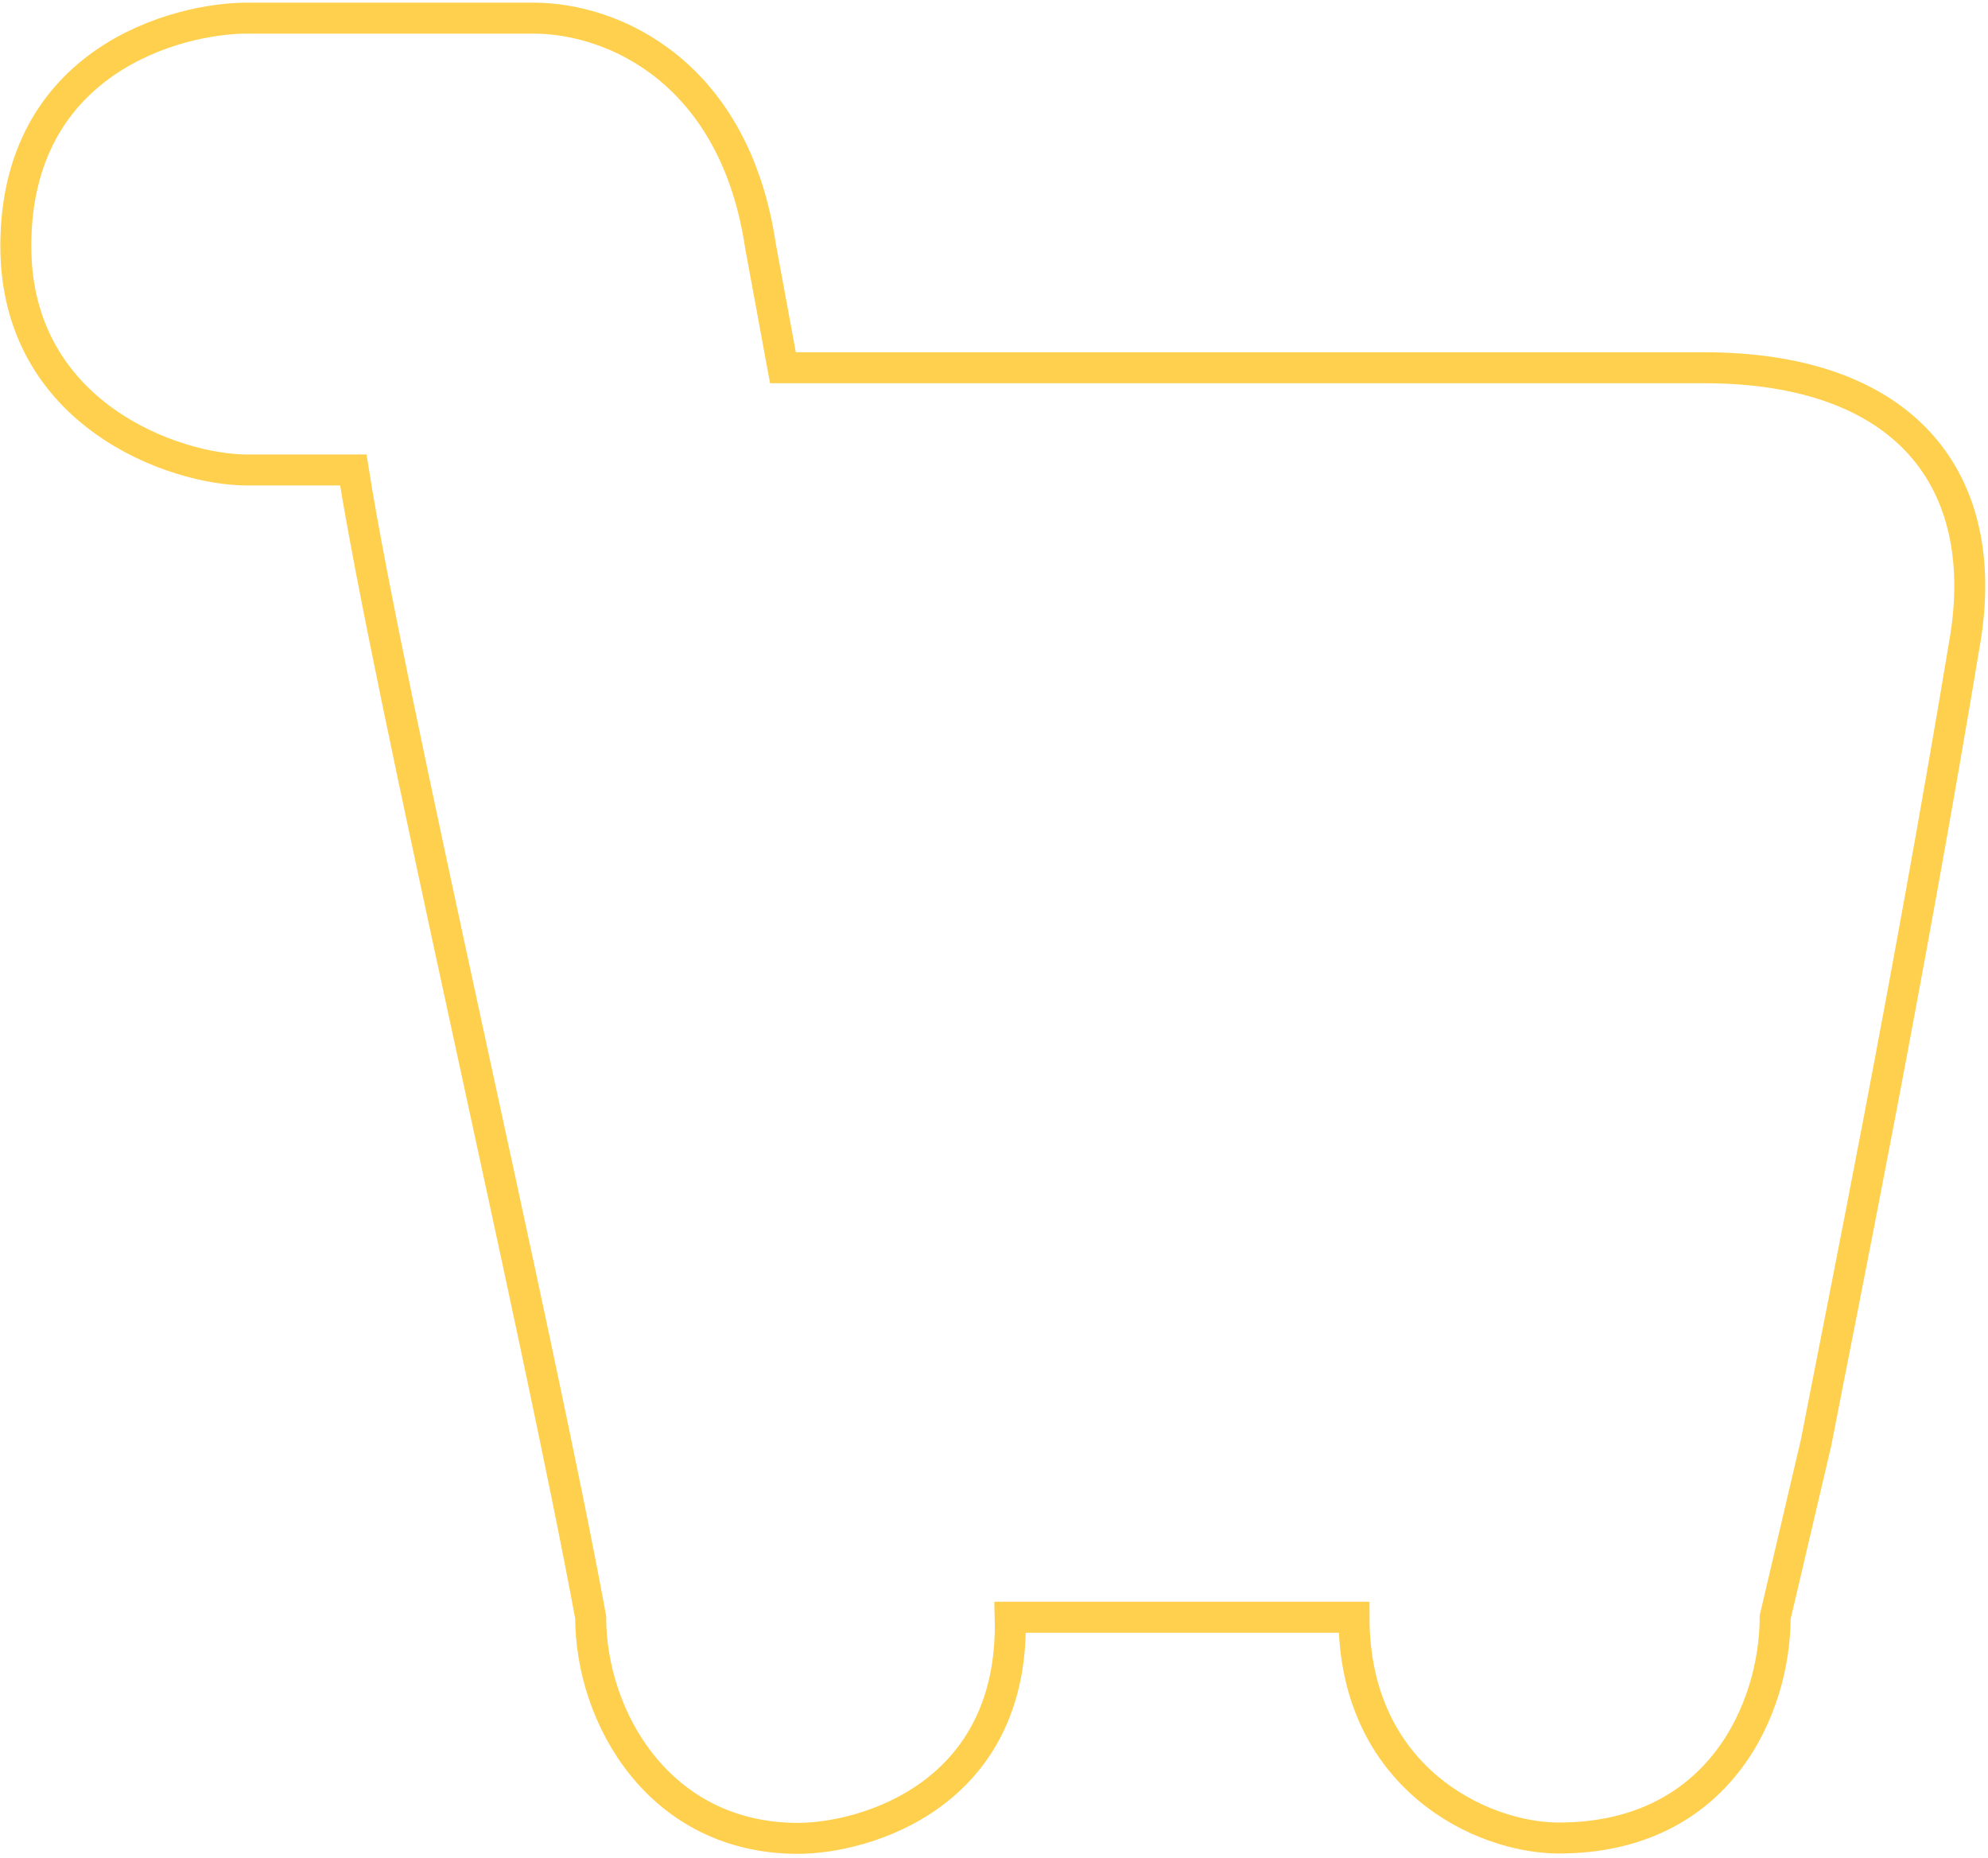 <svg width="321" height="300" viewBox="0 0 321 300" fill="none" xmlns="http://www.w3.org/2000/svg">
<path d="M2.555 39.719C2.555 66.905 28.197 75.87 39.91 75.87H57.05C62.8 112.239 86.659 213.833 95.376 261.076C95.376 277.229 106.456 296.771 128.849 296.771C139.581 296.771 163.881 289.874 163.114 261.076H218.633C218.633 287.052 239.278 296.715 251.694 296.715C277.682 296.715 286.633 275.658 286.633 261.076L293.23 232.943C297.701 209.89 307.954 159.56 317.296 103.372C321.555 77.751 307.941 59.364 275.11 59.364H126.419L122.795 39.719C118.683 11.947 99.408 2.926 86.084 2.926L39.91 2.926C28.677 2.926 2.555 9.689 2.555 39.719Z" stroke="#FFBC03" stroke-opacity="0.7" stroke-width="5"/>
</svg>
